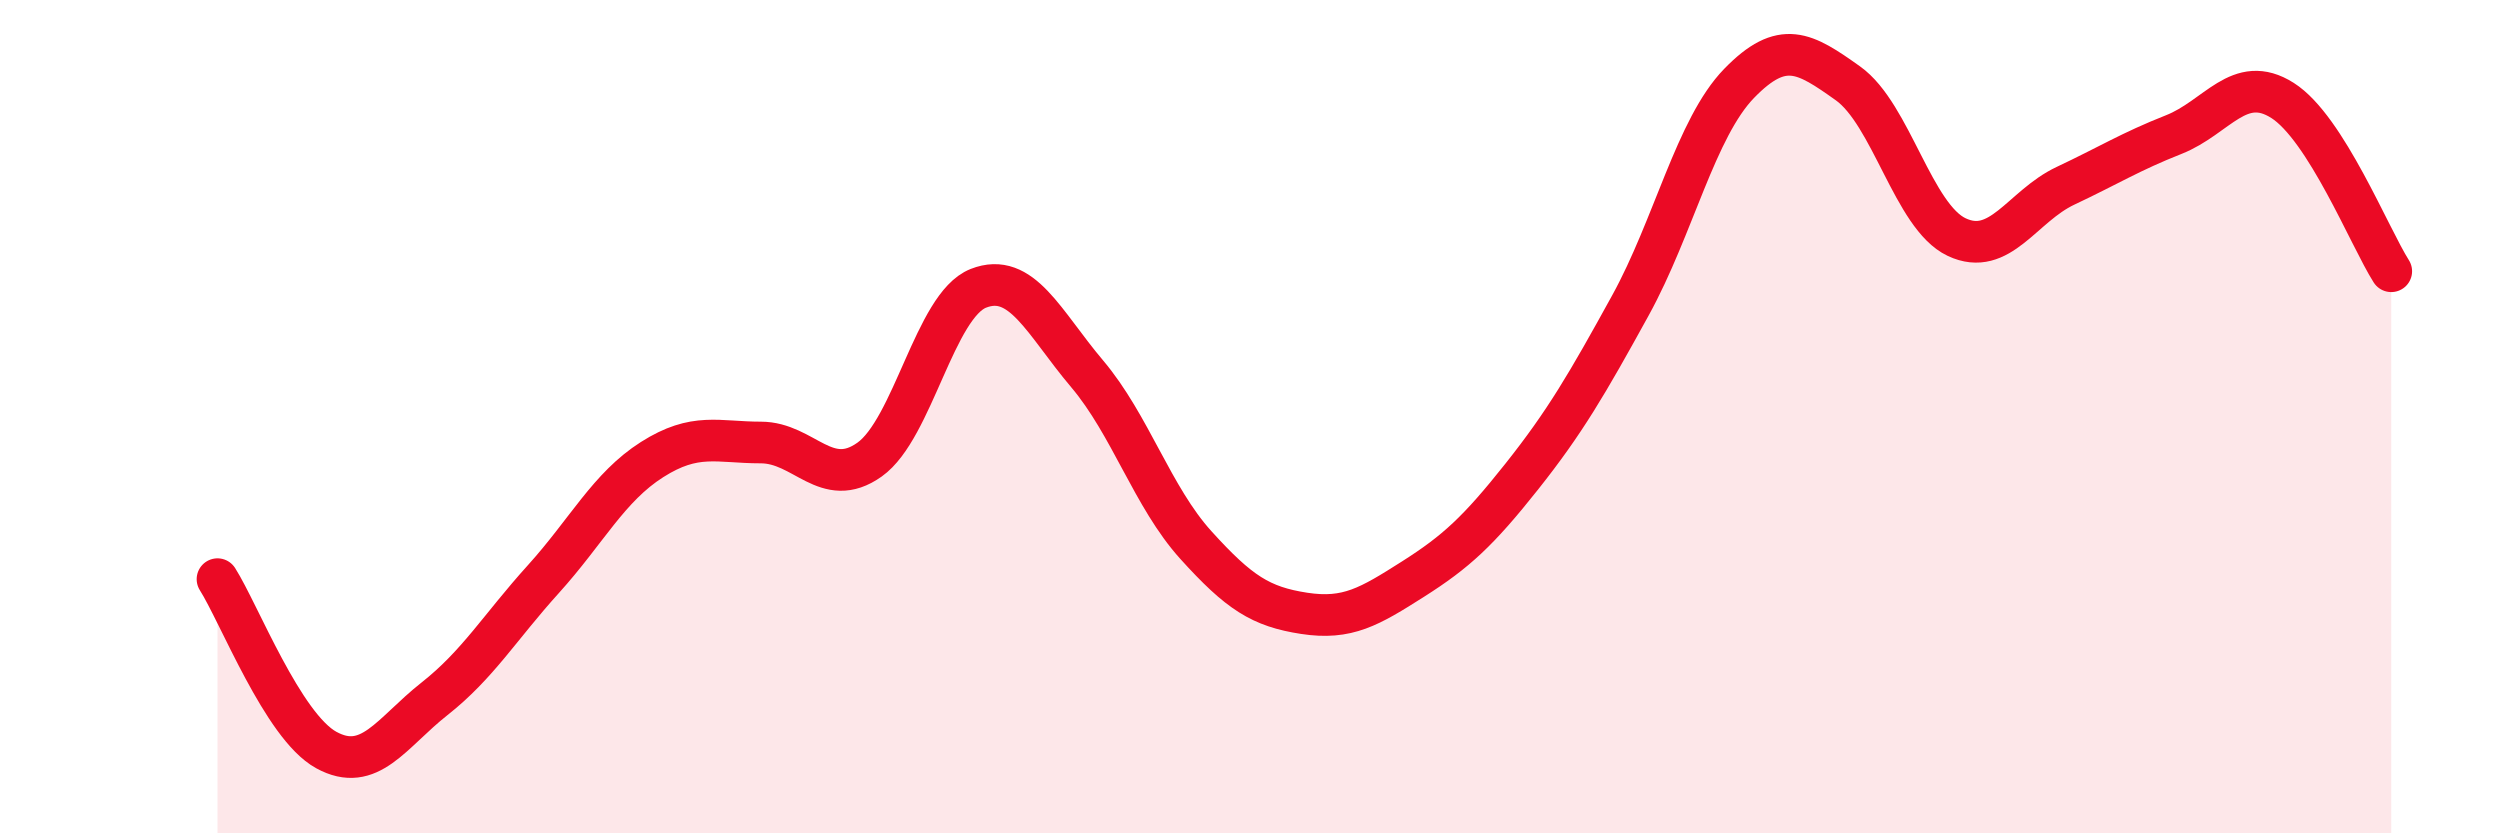 
    <svg width="60" height="20" viewBox="0 0 60 20" xmlns="http://www.w3.org/2000/svg">
      <path
        d="M 5.22,13.9 C 5.74,14.72 6.79,17.43 7.83,18 C 8.87,18.57 9.39,17.59 10.43,16.77 C 11.47,15.95 12,15.05 13.04,13.9 C 14.08,12.75 14.61,11.69 15.65,11.03 C 16.69,10.37 17.22,10.62 18.26,10.62 C 19.3,10.62 19.83,11.77 20.87,11.03 C 21.91,10.29 22.44,7.33 23.48,6.92 C 24.52,6.51 25.05,7.74 26.09,8.97 C 27.13,10.2 27.66,11.93 28.7,13.08 C 29.74,14.23 30.26,14.56 31.3,14.72 C 32.34,14.88 32.87,14.56 33.91,13.9 C 34.95,13.24 35.48,12.75 36.52,11.44 C 37.56,10.13 38.09,9.22 39.13,7.33 C 40.17,5.44 40.7,3.07 41.74,2 C 42.78,0.93 43.31,1.26 44.35,2 C 45.39,2.74 45.92,5.2 46.96,5.69 C 48,6.18 48.53,4.95 49.57,4.46 C 50.61,3.97 51.13,3.64 52.17,3.23 C 53.21,2.82 53.74,1.75 54.78,2.41 C 55.82,3.07 56.87,5.69 57.39,6.51L57.39 20L5.22 20Z"
        fill="#EB0A25"
        opacity="0.1"
        stroke-linecap="round"
        stroke-linejoin="round"
      />
      <path
        d="M 5.22,13.9 C 5.74,14.72 6.79,17.43 7.83,18 C 8.87,18.57 9.39,17.59 10.43,16.77 C 11.47,15.95 12,15.05 13.04,13.9 C 14.08,12.75 14.61,11.69 15.65,11.03 C 16.69,10.37 17.22,10.62 18.26,10.62 C 19.3,10.62 19.83,11.77 20.87,11.03 C 21.91,10.29 22.44,7.33 23.48,6.92 C 24.52,6.51 25.05,7.74 26.09,8.97 C 27.13,10.2 27.66,11.93 28.7,13.08 C 29.74,14.23 30.26,14.56 31.3,14.72 C 32.34,14.88 32.87,14.56 33.91,13.9 C 34.95,13.24 35.48,12.75 36.52,11.44 C 37.56,10.13 38.09,9.22 39.13,7.33 C 40.17,5.44 40.7,3.07 41.74,2 C 42.78,0.93 43.31,1.26 44.35,2 C 45.39,2.74 45.92,5.2 46.96,5.69 C 48,6.18 48.53,4.95 49.57,4.46 C 50.61,3.97 51.13,3.64 52.17,3.23 C 53.21,2.82 53.74,1.75 54.78,2.41 C 55.82,3.07 56.87,5.69 57.39,6.51"
        stroke="#EB0A25"
        stroke-width="1"
        fill="none"
        stroke-linecap="round"
        stroke-linejoin="round"
      />
    </svg>
  